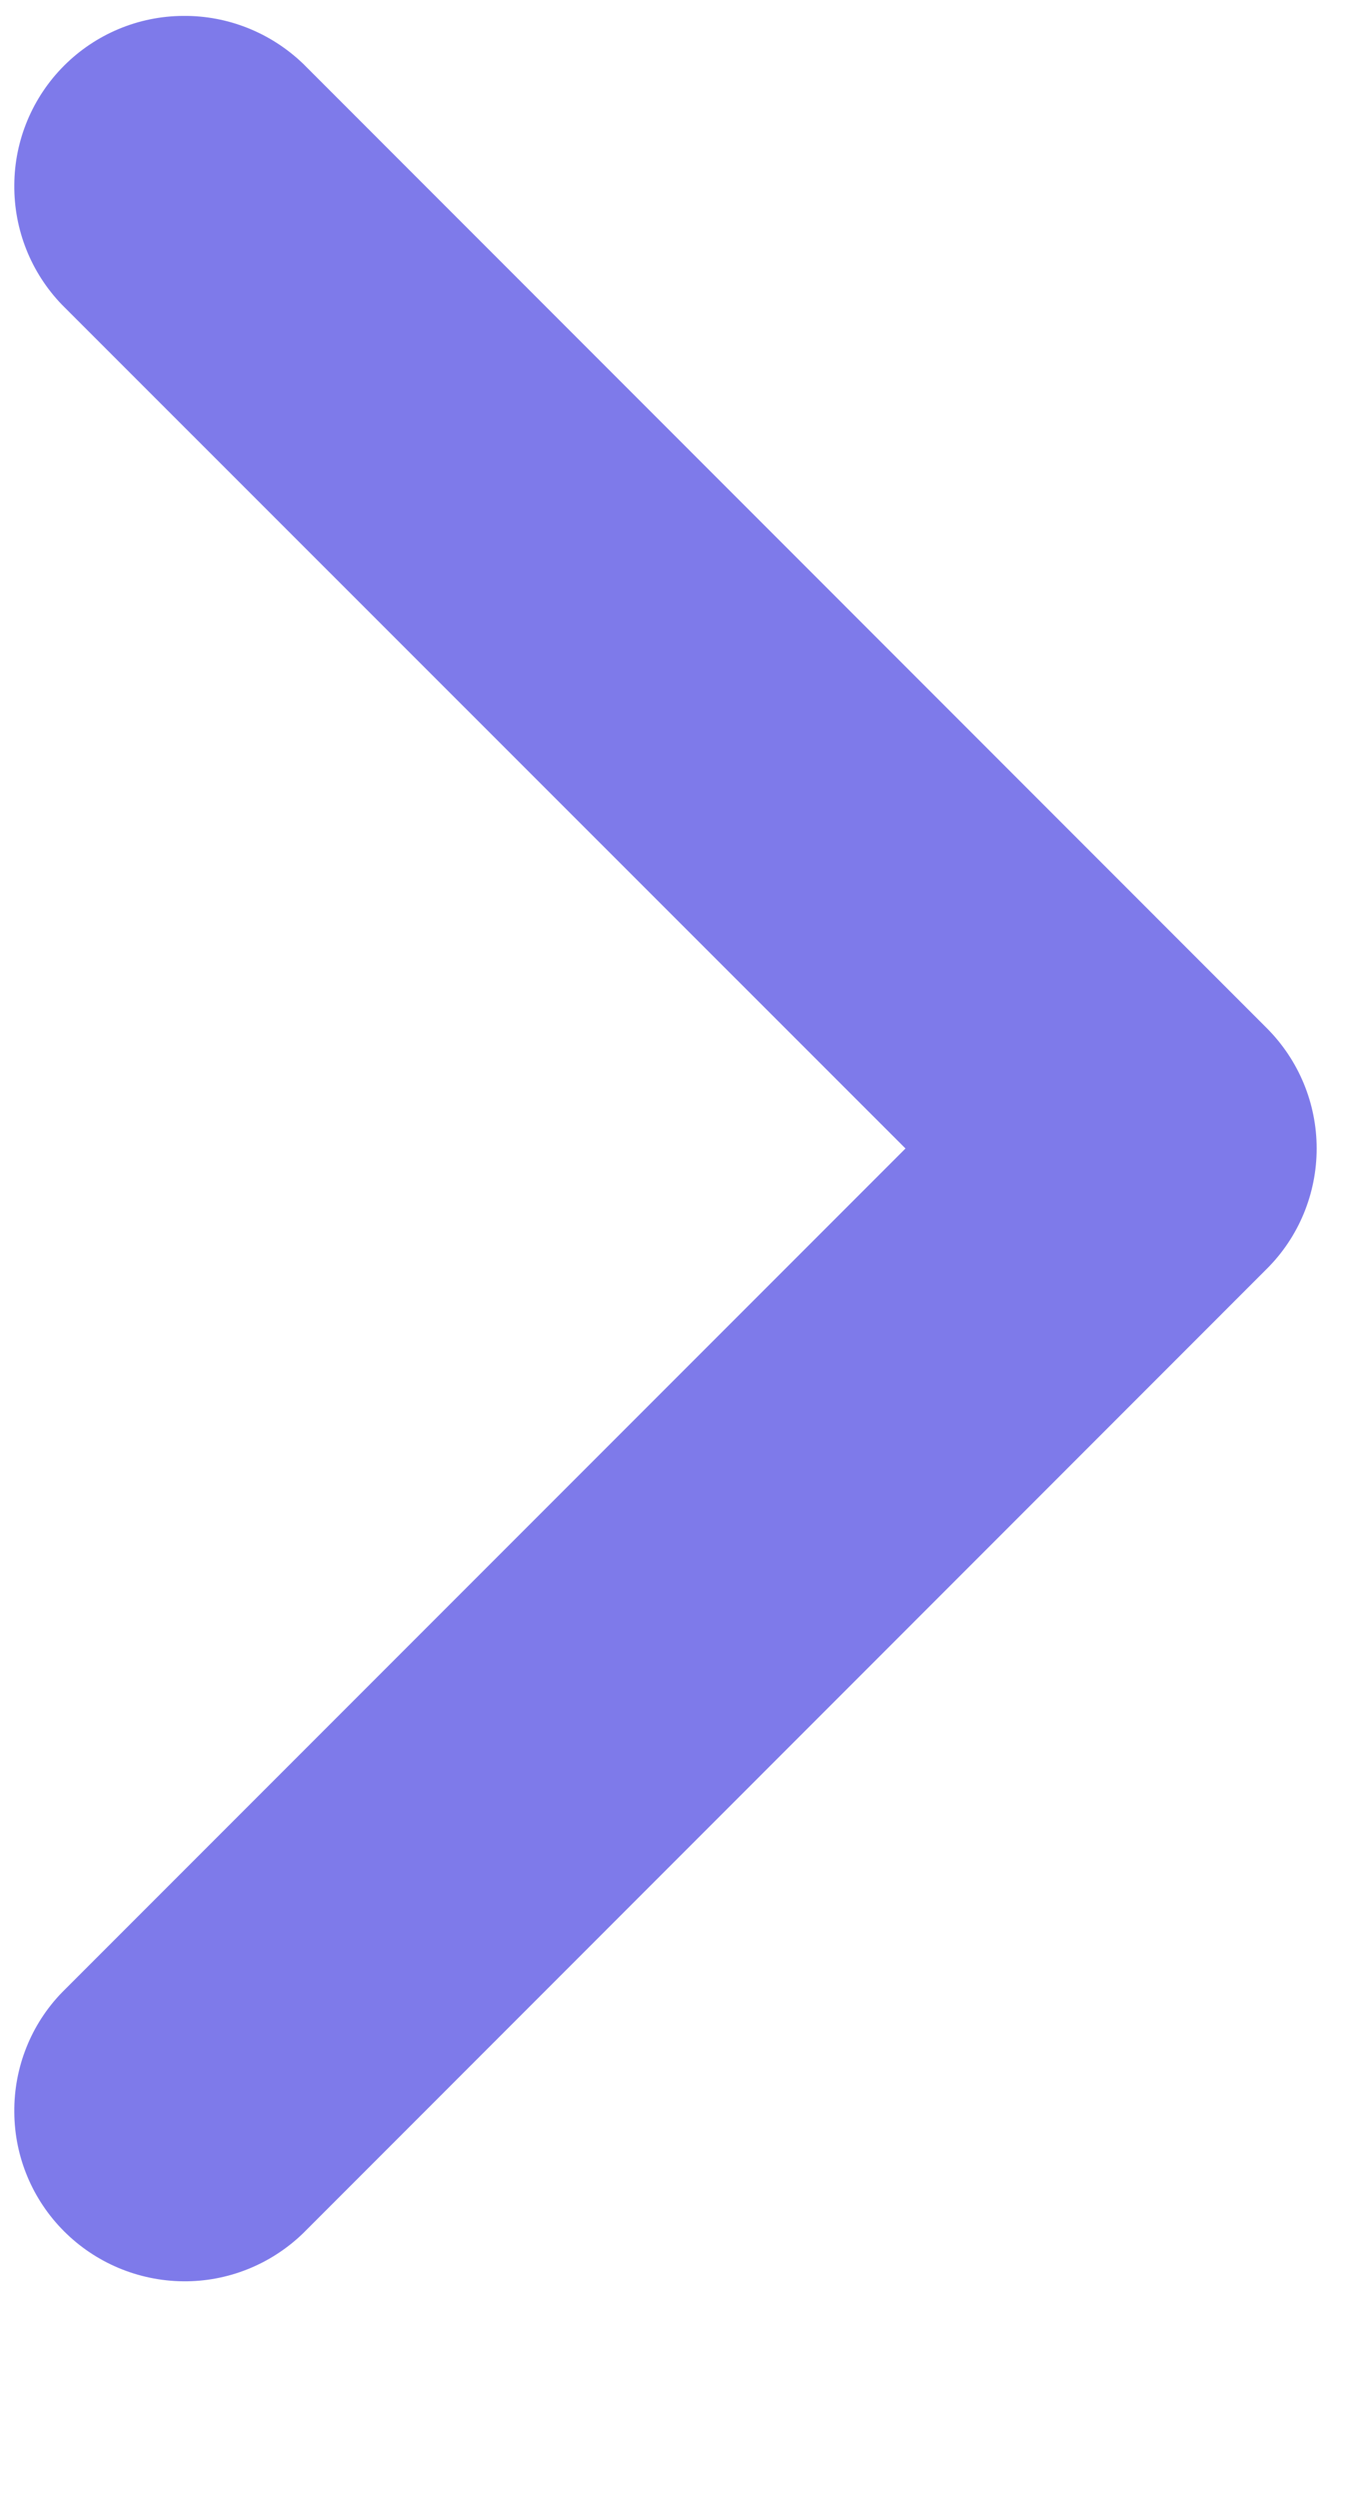 <svg width="6" height="11" viewBox="0 0 6 11" fill="none" xmlns="http://www.w3.org/2000/svg">
<path d="M3.986 5.053L0.273 1.341C0.136 1.199 0.061 1.01 0.063 0.813C0.064 0.617 0.143 0.428 0.282 0.289C0.421 0.15 0.609 0.071 0.806 0.07C1.003 0.068 1.192 0.144 1.334 0.28L5.576 4.523C5.717 4.664 5.796 4.854 5.796 5.053C5.796 5.252 5.717 5.443 5.576 5.583L1.334 9.826C1.192 9.963 1.003 10.039 0.806 10.037C0.609 10.035 0.421 9.956 0.282 9.817C0.143 9.678 0.064 9.49 0.063 9.293C0.061 9.097 0.136 8.907 0.273 8.766L3.986 5.053Z" fill="#7E7AEA"/>
</svg>
